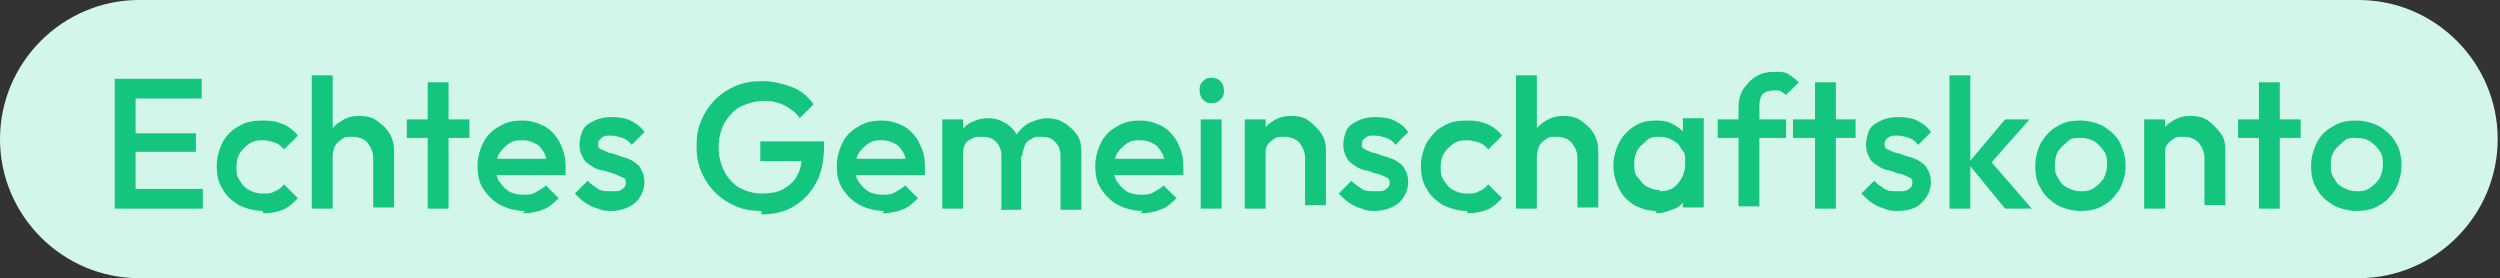 <?xml version="1.0" encoding="utf-8"?>
<svg xmlns="http://www.w3.org/2000/svg" id="Ebene_1" version="1.1" viewBox="0 0 215.7 24">
  
  <rect x="0" y="0" width="215.7" height="24" fill="#333333" stroke="none"/>
  
  <defs>
    <style>
      .st0 {
        isolation: isolate;
      }

      .st1 {
        fill: #14c57e;
      }

      .st2 {
        fill: #d3f6ea;
      }
    </style>
  </defs>
  <path class="st2" d="M12,0h191.5c6.6,0,12,5.4,12,12h0c0,6.6-5.4,12-12,12H12C5.4,24,0,18.6,0,12h0C0,5.4,5.4,0,12,0Z"/>
  <g class="st0">
    <g class="st0">
      <path class="st1" d="M9.9,18V6.8h1.8v11.2h-1.8ZM11.2,8.5v-1.7h6.2v1.7h-6.2ZM11.2,13.1v-1.6h5.7v1.6h-5.7ZM11.2,18v-1.7h6.3v1.7h-6.3Z"/>
      <path class="st1" d="M22.7,18.2c-.8,0-1.4-.2-2.1-.5-.6-.4-1.1-.8-1.4-1.4-.4-.6-.5-1.3-.5-2s.2-1.4.5-2,.8-1.1,1.4-1.4c.6-.4,1.3-.5,2.1-.5s1.2.1,1.7.3c.5.2,1,.6,1.3,1l-1.2,1.2c-.2-.3-.5-.5-.8-.6-.3-.1-.7-.2-1-.2s-.8,0-1.2.3-.6.5-.8.8c-.2.3-.3.7-.3,1.2s0,.8.3,1.2c.2.3.4.6.8.8s.7.3,1.2.3.7,0,1-.2c.3-.1.6-.3.8-.6l1.2,1.2c-.4.4-.8.8-1.3,1-.5.2-1.1.3-1.7.3Z"/>
      <path class="st1" d="M26.9,18V6.5h1.8v11.5h-1.8ZM32.2,18v-4.4c0-.5-.2-.9-.5-1.3-.3-.3-.7-.5-1.3-.5s-.6,0-.9.2-.5.4-.6.6-.2.6-.2.9l-.7-.4c0-.6.1-1.1.4-1.6.3-.5.6-.8,1.1-1.1.5-.3,1-.4,1.5-.4s1.1.1,1.5.4c.4.3.8.6,1.1,1.1.3.5.4,1,.4,1.6v4.8h-1.8Z"/>
      <path class="st1" d="M35.1,11.9v-1.6h5.4v1.6h-5.4ZM36.9,18V7.1h1.8v10.9h-1.8Z"/>
      <path class="st1" d="M45.3,18.2c-.8,0-1.5-.2-2.1-.5-.6-.3-1.1-.8-1.5-1.4-.4-.6-.5-1.3-.5-2s.2-1.4.5-2,.8-1.1,1.4-1.4c.6-.4,1.3-.5,2-.5s1.3.2,1.9.5c.5.3,1,.8,1.3,1.4.3.6.5,1.2.5,2s0,.3,0,.4c0,.1,0,.3,0,.4h-6.3v-1.4h5.4l-.7.6c0-.5-.1-.9-.3-1.2s-.4-.6-.7-.7c-.3-.2-.7-.3-1.1-.3s-.8,0-1.2.3c-.3.2-.6.5-.8.8-.2.3-.3.8-.3,1.2s0,.9.3,1.3.5.6.8.8.8.3,1.2.3.8,0,1.1-.2.6-.3.9-.6l1.1,1.1c-.4.4-.8.8-1.4,1-.5.2-1.1.3-1.7.3Z"/>
      <path class="st1" d="M52.8,18.2c-.4,0-.8,0-1.2-.2-.4-.1-.8-.3-1.1-.5s-.6-.5-.9-.8l1.1-1.1c.3.3.6.5.9.7.3.2.7.2,1.2.2s.7,0,.9-.2c.2-.1.3-.3.3-.5s0-.4-.3-.5-.4-.2-.7-.3-.6-.2-1-.3c-.3,0-.7-.2-1-.4-.3-.2-.6-.4-.7-.7-.2-.3-.3-.7-.3-1.1s.1-.9.3-1.3c.2-.4.6-.6,1-.8.4-.2.9-.3,1.5-.3s1.2.1,1.6.3.9.5,1.2,1l-1.1,1.1c-.2-.3-.5-.5-.8-.6-.3-.1-.6-.2-1-.2s-.6,0-.8.2-.3.3-.3.5,0,.4.3.5.4.2.7.3c.3,0,.6.2,1,.3.3.1.7.2,1,.4.3.2.6.4.7.7.2.3.3.7.3,1.1,0,.7-.3,1.3-.8,1.8-.5.4-1.2.7-2.1.7Z"/>
      <path class="st1" d="M65.7,18.2c-.8,0-1.5-.1-2.2-.4-.7-.3-1.3-.7-1.8-1.2-.5-.5-.9-1.1-1.2-1.8-.3-.7-.4-1.4-.4-2.2s.1-1.5.4-2.2c.3-.7.7-1.3,1.2-1.8.5-.5,1.1-.9,1.8-1.2.7-.3,1.5-.4,2.3-.4s1.7.2,2.5.5c.8.3,1.4.8,1.9,1.5l-1.2,1.2c-.3-.5-.8-.8-1.3-1.1-.6-.3-1.2-.4-1.8-.4s-1.4.2-2,.5c-.6.3-1,.8-1.4,1.4-.3.6-.5,1.3-.5,2.1s.2,1.5.5,2.1c.3.6.8,1.1,1.3,1.4.6.3,1.2.5,1.9.5s1.4-.1,1.9-.4c.5-.3,1-.7,1.2-1.2.3-.5.4-1.2.4-2l1.2.8h-4.8v-1.7h5.5v.3c0,1.3-.2,2.4-.7,3.3-.5.9-1.1,1.5-1.9,2s-1.8.7-2.8.7Z"/>
      <path class="st1" d="M76.3,18.2c-.8,0-1.5-.2-2.1-.5-.6-.3-1.1-.8-1.5-1.4-.4-.6-.5-1.3-.5-2s.2-1.4.5-2,.8-1.1,1.4-1.4c.6-.4,1.3-.5,2-.5s1.3.2,1.9.5c.5.3,1,.8,1.3,1.4.3.6.5,1.2.5,2s0,.3,0,.4c0,.1,0,.3,0,.4h-6.3v-1.4h5.4l-.7.6c0-.5-.1-.9-.3-1.2s-.4-.6-.7-.7c-.3-.2-.7-.3-1.1-.3s-.8,0-1.2.3c-.3.2-.6.5-.8.8-.2.3-.3.8-.3,1.2s0,.9.3,1.3.5.6.8.8.8.3,1.2.3.8,0,1.1-.2.6-.3.9-.6l1.1,1.1c-.4.4-.8.8-1.4,1-.5.2-1.1.3-1.7.3Z"/>
      <path class="st1" d="M81.3,18v-7.7h1.8v7.7h-1.8ZM86.4,18v-4.6c0-.5-.2-.9-.5-1.2-.3-.3-.7-.4-1.2-.4s-.6,0-.9.2c-.3.1-.5.3-.6.6s-.2.5-.2.9l-.7-.4c0-.6.1-1.1.4-1.5.3-.4.6-.8,1-1,.4-.2.9-.4,1.5-.4s1,.1,1.5.4c.4.2.8.6,1,1s.4.9.4,1.5v5h-1.8ZM91.5,18v-4.6c0-.5-.2-.9-.5-1.2-.3-.3-.7-.4-1.2-.4s-.6,0-.8.2c-.3.1-.5.3-.6.6s-.2.5-.2.9l-1-.4c0-.6.2-1.1.5-1.5.3-.4.7-.8,1.1-1,.5-.2,1-.4,1.5-.4s1.1.1,1.5.4c.4.2.8.6,1.1,1s.4.9.4,1.5v5h-1.8Z"/>
      <path class="st1" d="M98.6,18.2c-.8,0-1.5-.2-2.1-.5-.6-.3-1.1-.8-1.5-1.4-.4-.6-.5-1.3-.5-2s.2-1.4.5-2,.8-1.1,1.4-1.4c.6-.4,1.3-.5,2-.5s1.3.2,1.9.5c.5.3,1,.8,1.3,1.4.3.6.5,1.2.5,2s0,.3,0,.4c0,.1,0,.3,0,.4h-6.3v-1.4h5.4l-.7.6c0-.5-.1-.9-.3-1.2s-.4-.6-.7-.7c-.3-.2-.7-.3-1.1-.3s-.8,0-1.2.3c-.3.2-.6.5-.8.8-.2.3-.3.8-.3,1.2s0,.9.3,1.3.5.6.8.8.8.3,1.2.3.8,0,1.1-.2.6-.3.9-.6l1.1,1.1c-.4.4-.8.8-1.4,1-.5.2-1.1.3-1.7.3Z"/>
      <path class="st1" d="M104.5,8.9c-.3,0-.5-.1-.7-.3-.2-.2-.3-.5-.3-.8s0-.5.3-.8c.2-.2.4-.3.7-.3s.6.1.8.3c.2.2.3.5.3.8s0,.5-.3.8c-.2.2-.4.3-.8.3ZM103.6,18v-7.7h1.8v7.7h-1.8Z"/>
      <path class="st1" d="M107.4,18v-7.7h1.8v7.7h-1.8ZM112.6,18v-4.4c0-.5-.2-.9-.5-1.3-.3-.3-.7-.5-1.3-.5s-.6,0-.9.2-.5.4-.6.6-.2.6-.2.9l-.7-.4c0-.6.1-1.1.4-1.6.3-.5.6-.8,1.1-1.1.5-.3,1-.4,1.5-.4s1.1.1,1.5.4c.4.3.8.7,1.1,1.1.3.5.4.9.4,1.4v4.8h-1.8Z"/>
      <path class="st1" d="M118.7,18.2c-.4,0-.8,0-1.2-.2-.4-.1-.8-.3-1.1-.5-.3-.2-.6-.5-.9-.8l1.1-1.1c.3.3.6.5.9.7s.7.2,1.2.2.7,0,.9-.2c.2-.1.3-.3.3-.5s0-.4-.3-.5c-.2-.1-.4-.2-.7-.3-.3,0-.6-.2-1-.3-.3,0-.7-.2-1-.4s-.6-.4-.7-.7c-.2-.3-.3-.7-.3-1.1s.1-.9.3-1.3c.2-.4.6-.6,1-.8.4-.2.9-.3,1.5-.3s1.2.1,1.6.3.9.5,1.2,1l-1.1,1.1c-.2-.3-.5-.5-.8-.6s-.6-.2-1-.2-.6,0-.8.2c-.2.1-.3.3-.3.5s0,.4.3.5c.2.1.4.2.7.3.3,0,.6.2,1,.3.3.1.7.2,1,.4.3.2.6.4.7.7.2.3.3.7.3,1.1,0,.7-.3,1.3-.8,1.8-.5.4-1.2.7-2.1.7Z"/>
      <path class="st1" d="M126.6,18.2c-.8,0-1.4-.2-2.1-.5-.6-.4-1.1-.8-1.4-1.4-.4-.6-.5-1.3-.5-2s.2-1.4.5-2c.4-.6.8-1.1,1.4-1.4.6-.4,1.3-.5,2.1-.5s1.2.1,1.7.3,1,.6,1.3,1l-1.2,1.2c-.2-.3-.5-.5-.8-.6-.3-.1-.7-.2-1-.2s-.8,0-1.2.3-.6.5-.8.8c-.2.3-.3.7-.3,1.2s0,.8.3,1.2c.2.3.4.6.8.8s.7.3,1.2.3.7,0,1-.2c.3-.1.6-.3.8-.6l1.2,1.2c-.4.4-.8.8-1.3,1-.5.2-1.1.3-1.7.3Z"/>
      <path class="st1" d="M130.8,18V6.5h1.8v11.5h-1.8ZM136.1,18v-4.4c0-.5-.2-.9-.5-1.3-.3-.3-.7-.5-1.3-.5s-.6,0-.9.2-.5.4-.6.6-.2.6-.2.9l-.7-.4c0-.6.1-1.1.4-1.6s.6-.8,1.1-1.1c.5-.3,1-.4,1.5-.4s1.1.1,1.5.4.8.6,1.1,1.1c.3.5.4,1,.4,1.6v4.8h-1.8Z"/>
      <path class="st1" d="M142.9,18.2c-.7,0-1.3-.2-1.9-.5-.6-.4-1-.8-1.3-1.4s-.5-1.3-.5-2,.2-1.4.5-2,.8-1.1,1.3-1.4c.6-.4,1.2-.5,1.9-.5s1.1.1,1.6.4c.5.3.8.6,1.1,1s.4.9.4,1.5v2.2c0,.6-.1,1.1-.4,1.5-.3.4-.6.8-1.1,1-.5.2-1,.4-1.6.4ZM143.2,16.5c.7,0,1.2-.2,1.6-.7s.6-1,.6-1.7,0-.9-.3-1.2c-.2-.4-.4-.6-.8-.8-.3-.2-.7-.3-1.1-.3s-.8,0-1.1.3-.6.5-.8.8c-.2.4-.3.8-.3,1.2s0,.9.3,1.2.4.6.8.8.7.3,1.1.3ZM145.2,18v-2.1l.3-1.9-.3-1.9v-1.9h1.8v7.7h-1.8Z"/>
      <path class="st1" d="M148.2,11.9v-1.6h5.9v1.6h-5.9ZM150,18v-8.7c0-.6.1-1.1.4-1.6.3-.4.6-.8,1.1-1.1s1-.4,1.6-.4.9,0,1.2.2c.3.2.6.4.9.7l-1.1,1.1c-.1-.1-.3-.2-.4-.3s-.3-.1-.6-.1c-.4,0-.8.1-1,.3-.2.2-.3.6-.3,1v8.7h-1.8Z"/>
    </g>
    <g class="st0">
      <path class="st1" d="M154.7,11.9v-1.6h5.4v1.6h-5.4ZM156.6,18V7.1h1.8v10.9h-1.8Z"/>
    </g>
    <g class="st0">
      <path class="st1" d="M163.8,18.2c-.4,0-.8,0-1.2-.2-.4-.1-.8-.3-1.1-.5-.3-.2-.6-.5-.9-.8l1.1-1.1c.3.3.6.5.9.7.3.2.7.2,1.2.2s.7,0,.9-.2c.2-.1.3-.3.3-.5s0-.4-.3-.5c-.2-.1-.4-.2-.7-.3-.3,0-.6-.2-1-.3-.3,0-.7-.2-1-.4-.3-.2-.6-.4-.7-.7-.2-.3-.3-.7-.3-1.1s.1-.9.3-1.3c.2-.4.6-.6,1-.8.4-.2.9-.3,1.5-.3s1.2.1,1.6.3.9.5,1.2,1l-1.1,1.1c-.2-.3-.5-.5-.8-.6-.3-.1-.6-.2-1-.2s-.6,0-.8.2c-.2.1-.3.3-.3.5s0,.4.3.5c.2.1.4.2.7.3.3,0,.6.2,1,.3s.7.2,1,.4.6.4.7.7c.2.3.3.7.3,1.1,0,.7-.3,1.3-.8,1.8s-1.2.7-2.1.7Z"/>
    </g>
    <g class="st0">
      <path class="st1" d="M168.2,18V6.5h1.8v11.5h-1.8ZM173,18l-3.2-3.9,3.2-3.8h2.1l-3.7,4.2v-1c0,0,3.9,4.5,3.9,4.5h-2.2Z"/>
    </g>
    <g class="st0">
      <path class="st1" d="M179.5,18.2c-.7,0-1.4-.2-2-.5-.6-.4-1.1-.8-1.4-1.4-.4-.6-.5-1.3-.5-2s.2-1.4.5-2c.4-.6.8-1.1,1.4-1.4.6-.4,1.3-.5,2-.5s1.4.2,2,.5c.6.4,1.1.8,1.4,1.4s.5,1.3.5,2-.2,1.4-.5,2c-.4.6-.8,1.1-1.4,1.4-.6.4-1.3.5-2,.5ZM179.5,16.5c.4,0,.8,0,1.2-.3s.6-.5.8-.8c.2-.4.3-.8.3-1.2s0-.8-.3-1.2c-.2-.3-.5-.6-.8-.8-.3-.2-.7-.3-1.2-.3s-.8,0-1.1.3-.6.5-.8.8c-.2.3-.3.7-.3,1.2s0,.8.3,1.2c.2.4.4.6.8.8s.7.3,1.1.3Z"/>
      <path class="st1" d="M185,18v-7.7h1.8v7.7h-1.8ZM190.2,18v-4.4c0-.5-.2-.9-.5-1.3-.3-.3-.7-.5-1.3-.5s-.6,0-.9.2-.5.4-.6.6-.2.6-.2.9l-.7-.4c0-.6.1-1.1.4-1.6.3-.5.6-.8,1.1-1.1.5-.3,1-.4,1.5-.4s1.1.1,1.5.4c.4.3.8.7,1.1,1.1s.4.9.4,1.4v4.8h-1.8Z"/>
      <path class="st1" d="M193.1,11.9v-1.6h5.4v1.6h-5.4ZM194.9,18V7.1h1.8v10.9h-1.8Z"/>
      <path class="st1" d="M203.3,18.2c-.7,0-1.4-.2-2-.5-.6-.4-1.1-.8-1.4-1.4-.4-.6-.5-1.3-.5-2s.2-1.4.5-2,.8-1.1,1.4-1.4c.6-.4,1.3-.5,2-.5s1.4.2,2,.5c.6.4,1.1.8,1.4,1.4.4.6.5,1.3.5,2s-.2,1.4-.5,2c-.4.6-.8,1.1-1.4,1.4-.6.4-1.3.5-2,.5ZM203.3,16.5c.4,0,.8,0,1.2-.3.3-.2.6-.5.8-.8.2-.4.3-.8.3-1.2s0-.8-.3-1.2c-.2-.3-.5-.6-.8-.8-.3-.2-.7-.3-1.2-.3s-.8,0-1.1.3-.6.5-.8.8c-.2.3-.3.7-.3,1.2s0,.8.3,1.2c.2.4.4.6.8.8s.7.3,1.1.3Z"/>
    </g>
  </g>
</svg>